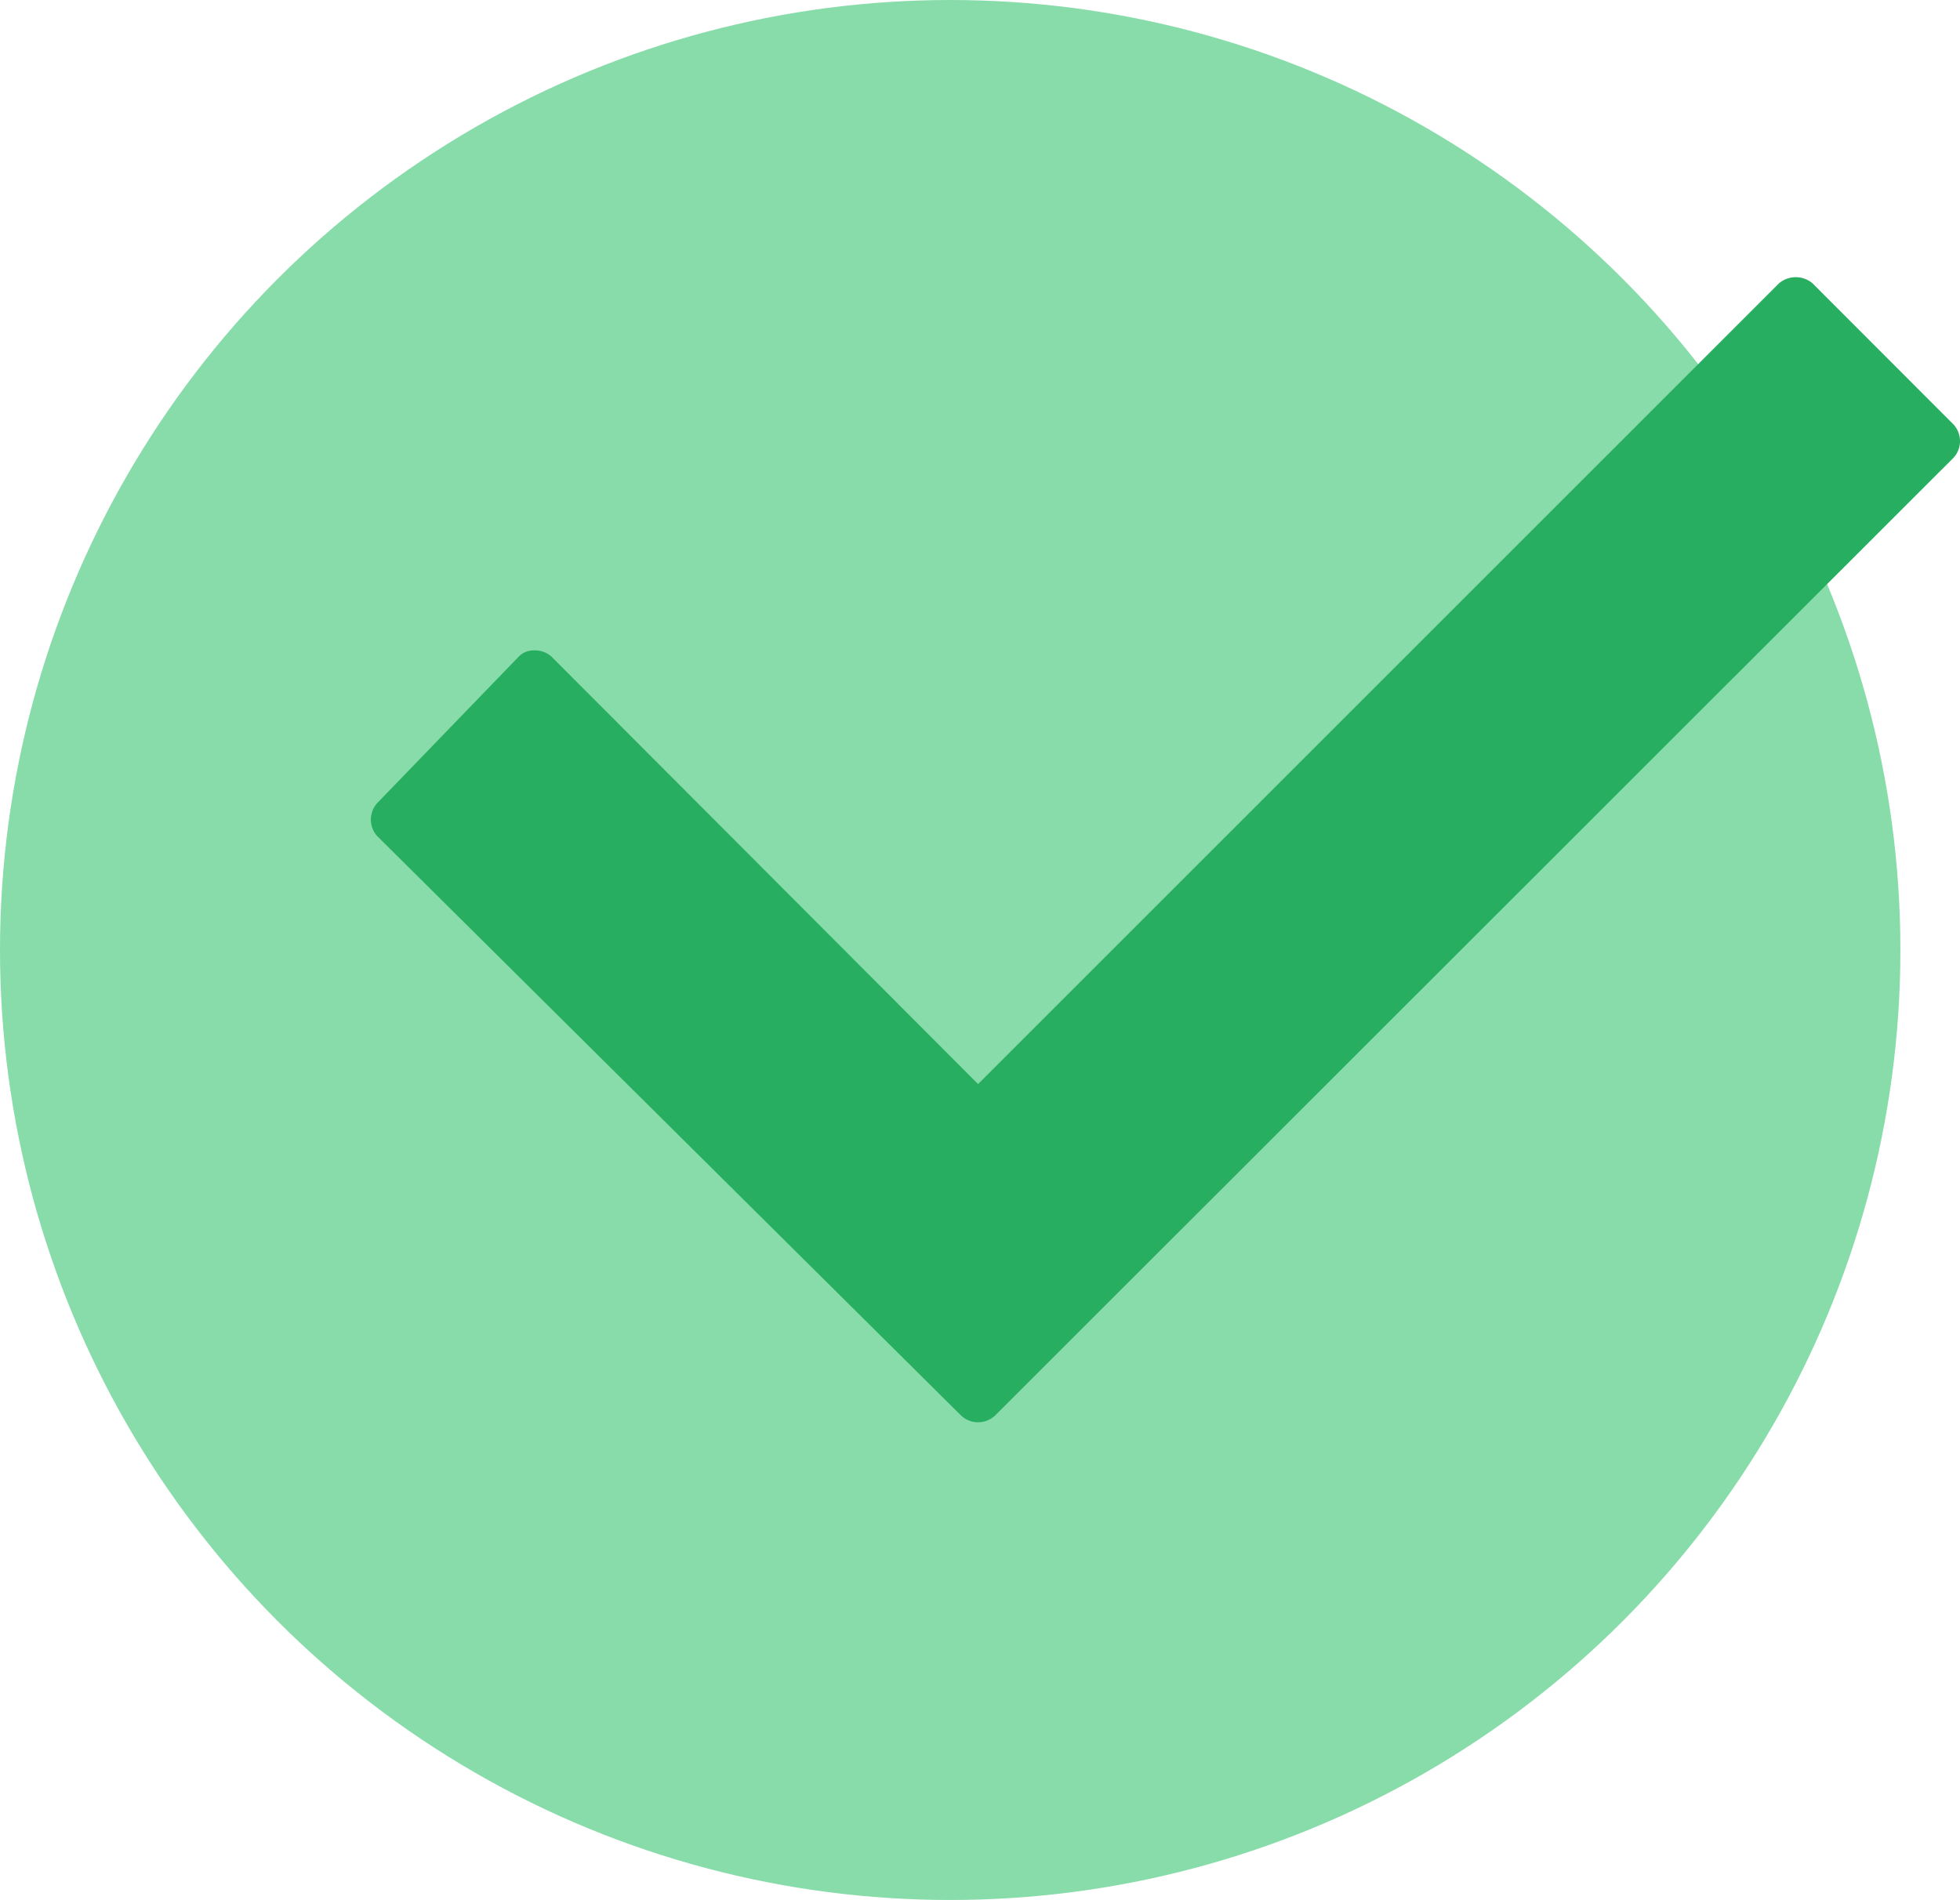 <svg xmlns="http://www.w3.org/2000/svg" viewBox="0 0 122.32 118.6"><defs><style>.cls-1{fill:#87dcaa;}.cls-2{fill:#27ae60;}</style></defs><title>Asset 26@2</title><g id="Layer_2" data-name="Layer 2"><g id="Layer_1-2" data-name="Layer 1"><circle class="cls-1" cx="59.3" cy="59.3" r="59.3"/><path class="cls-2" d="M121.92,28.57a1.54,1.54,0,0,0,0-2.07l-8.82-8.83a1.63,1.63,0,0,0-2.06,0l-50,50L34.43,41a1.53,1.53,0,0,0-1.07-.4,1.3,1.3,0,0,0-.95.35l-8.82,9.13a1.54,1.54,0,0,0-.06,2.1L60,88.38a1.55,1.55,0,0,0,2.08,0Z"/></g></g></svg>